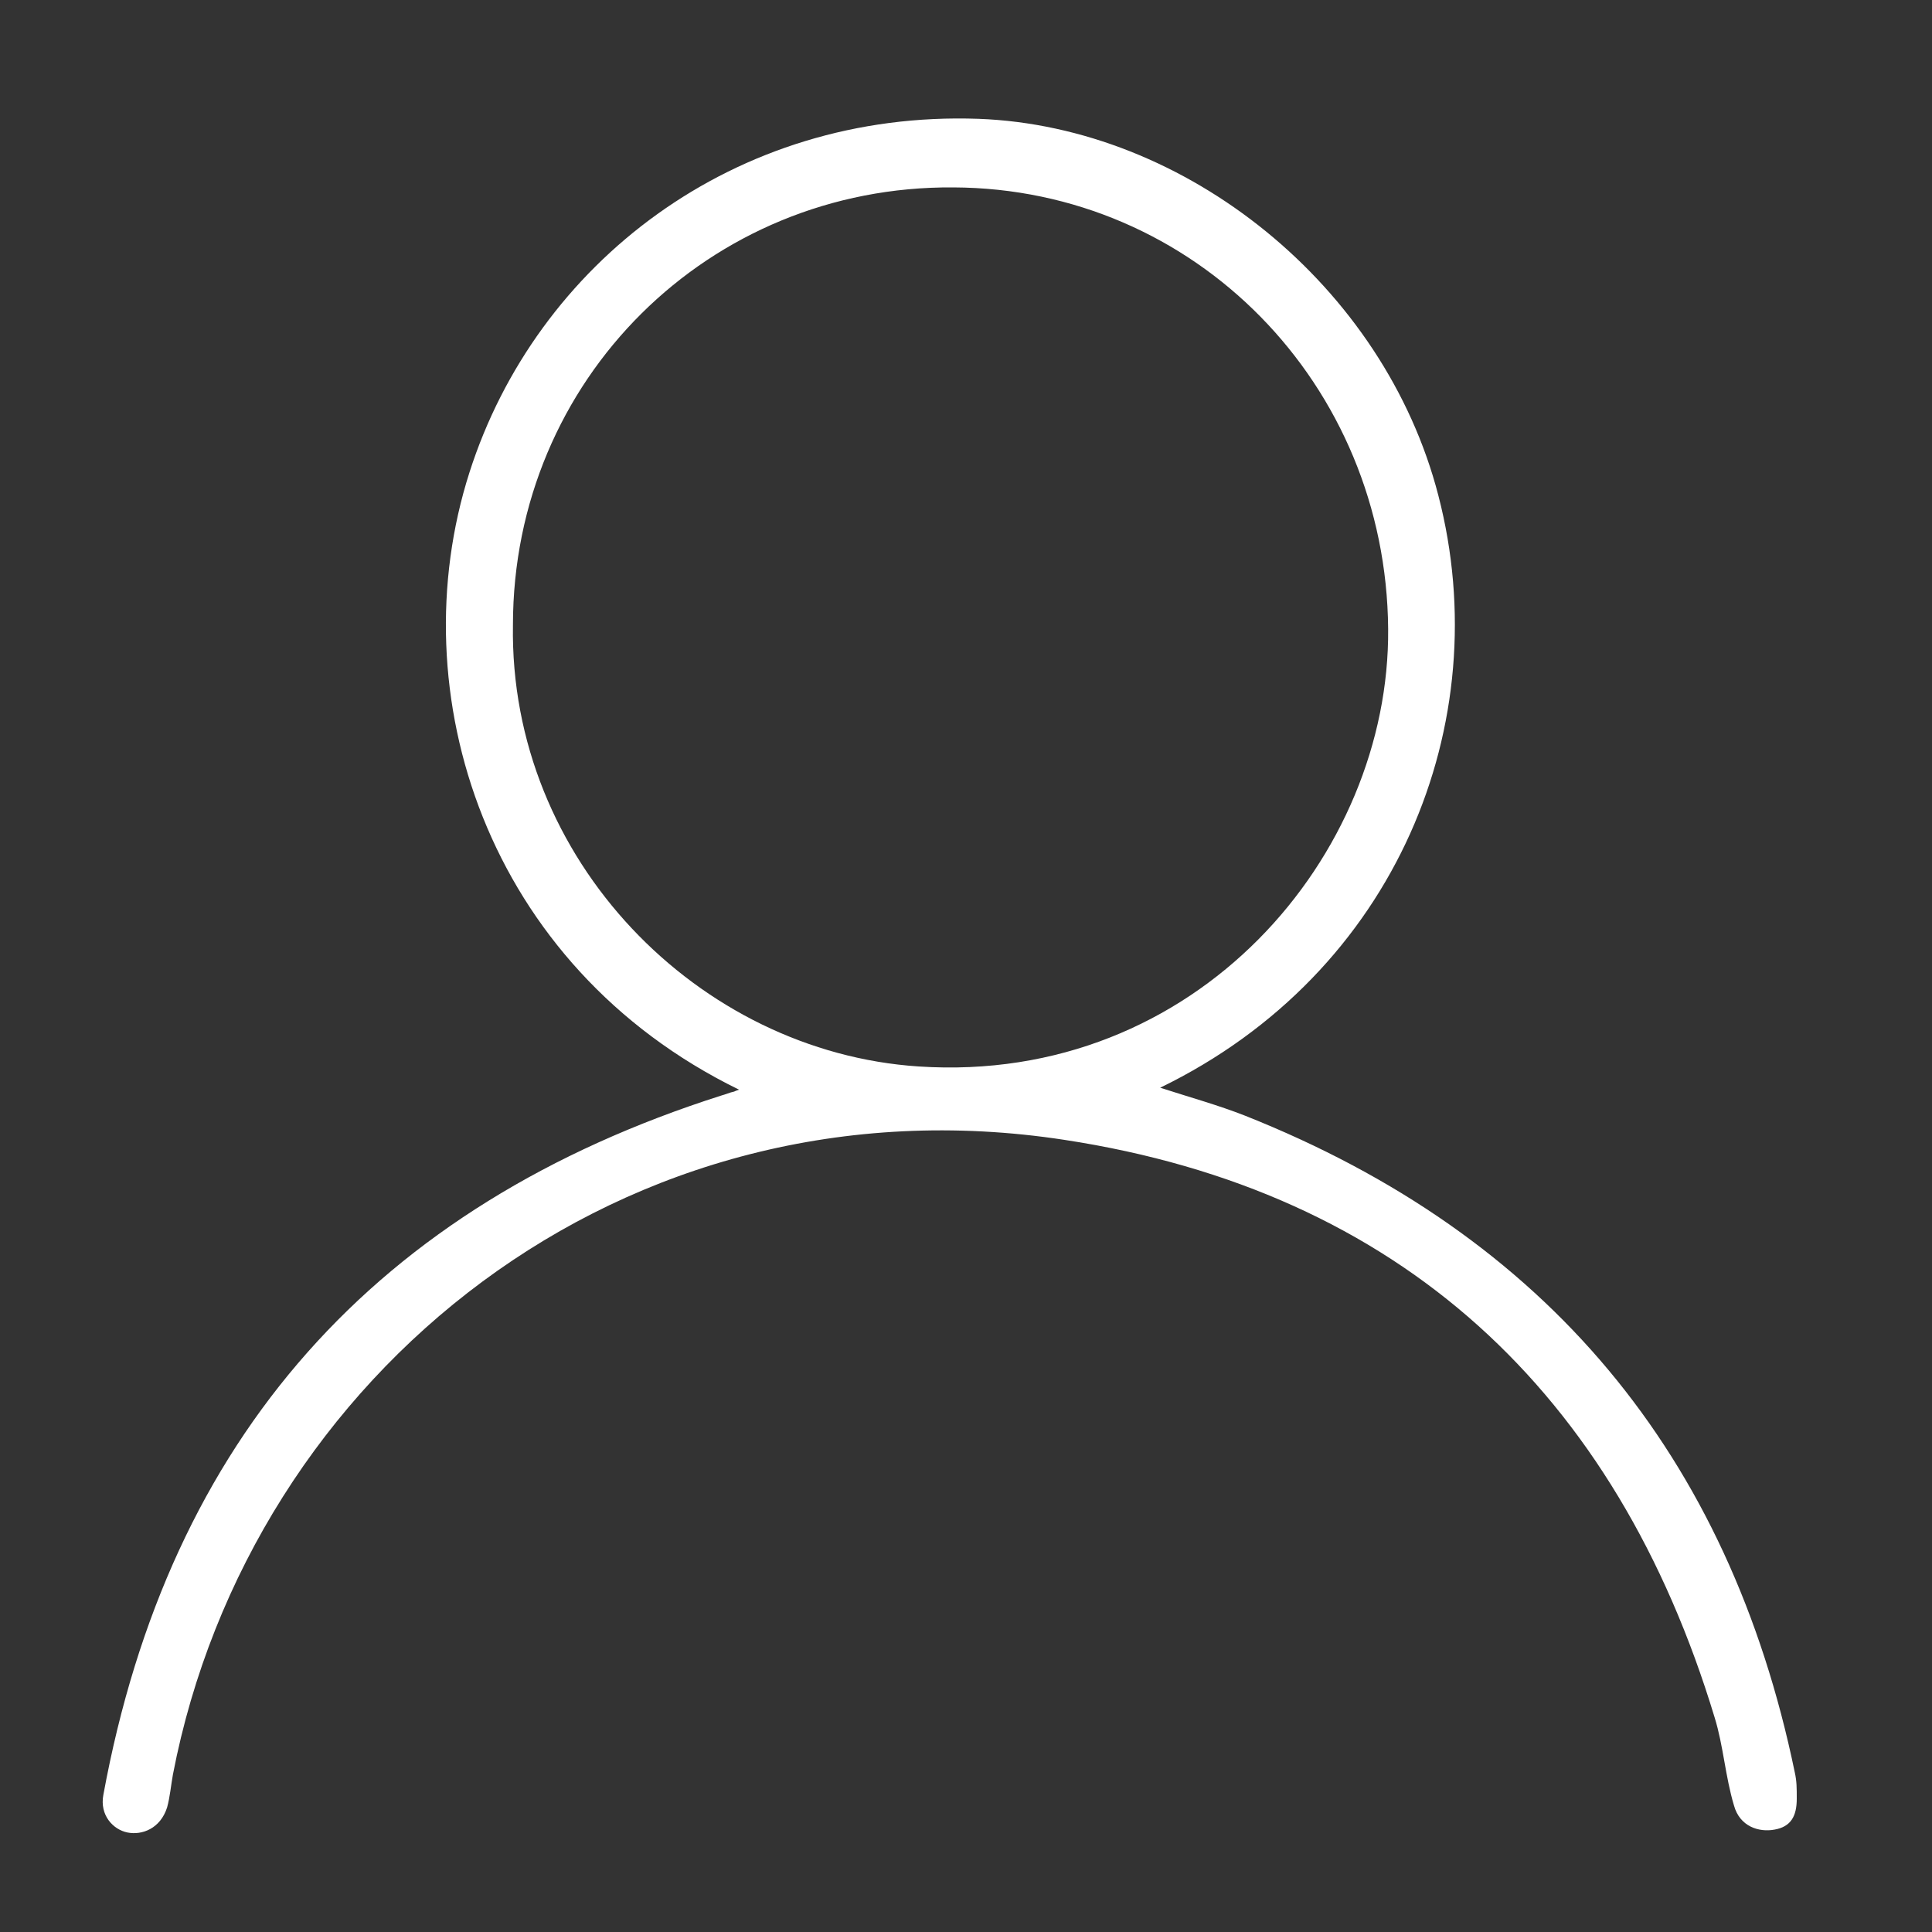 <?xml version="1.0" encoding="utf-8"?>
<!-- Generator: Adobe Illustrator 23.0.2, SVG Export Plug-In . SVG Version: 6.00 Build 0)  -->
<svg version="1.1" id="Calque_1" xmlns="http://www.w3.org/2000/svg" xmlns:xlink="http://www.w3.org/1999/xlink" x="0px" y="0px"
	 viewBox="0 0 200 200" style="enable-background:new 0 0 200 200;" xml:space="preserve">
<rect x="0" y="0" width="200" height="200" fill="#333333" stroke="none"/>
<style type="text/css">
	.st0{fill:#FFFFFF;}
</style>
<path class="st0" d="M76.5,112.8C50.3,100,41.3,71.7,48.6,48.9c6.9-21.6,27.4-37.5,52.7-36.6c21.5,0.8,42,17.3,47.6,39
	c6.1,23.5-4.3,49.4-28.8,61.3c3.1,1,6,1.8,8.8,2.9c31.2,12.4,50.1,35.1,56.9,68c0.2,0.9,0.2,1.6,0.2,2.7c0,1.8-0.6,2.9-2.3,3.2
	c-1.6,0.3-3.6-0.3-4.2-2.5c-0.9-3-1.1-6.2-2-9.1c-10.2-33.7-32.6-54.5-67.3-59.8c-45.6-7-84.3,24.2-92.3,65.7
	c-0.2,1.1-0.3,2.3-0.6,3.4c-0.7,2.2-2.6,2.9-4.1,2.6c-1.5-0.3-2.9-1.8-2.5-3.9c6.8-37,28.2-61,64-72.4c0.4-0.1,0.8-0.3,1.3-0.4
	C76,113,76.2,112.9,76.5,112.8L76.5,112.8z M53.1,64.7c-0.4,24.3,19.2,44.2,42,45.7c28.8,1.9,48.8-21.9,48.6-45.3
	c-0.2-25.3-20-45.6-45-45.7C73.4,19.2,53.1,39.3,53.1,64.7L53.1,64.7z"/>
</svg>
